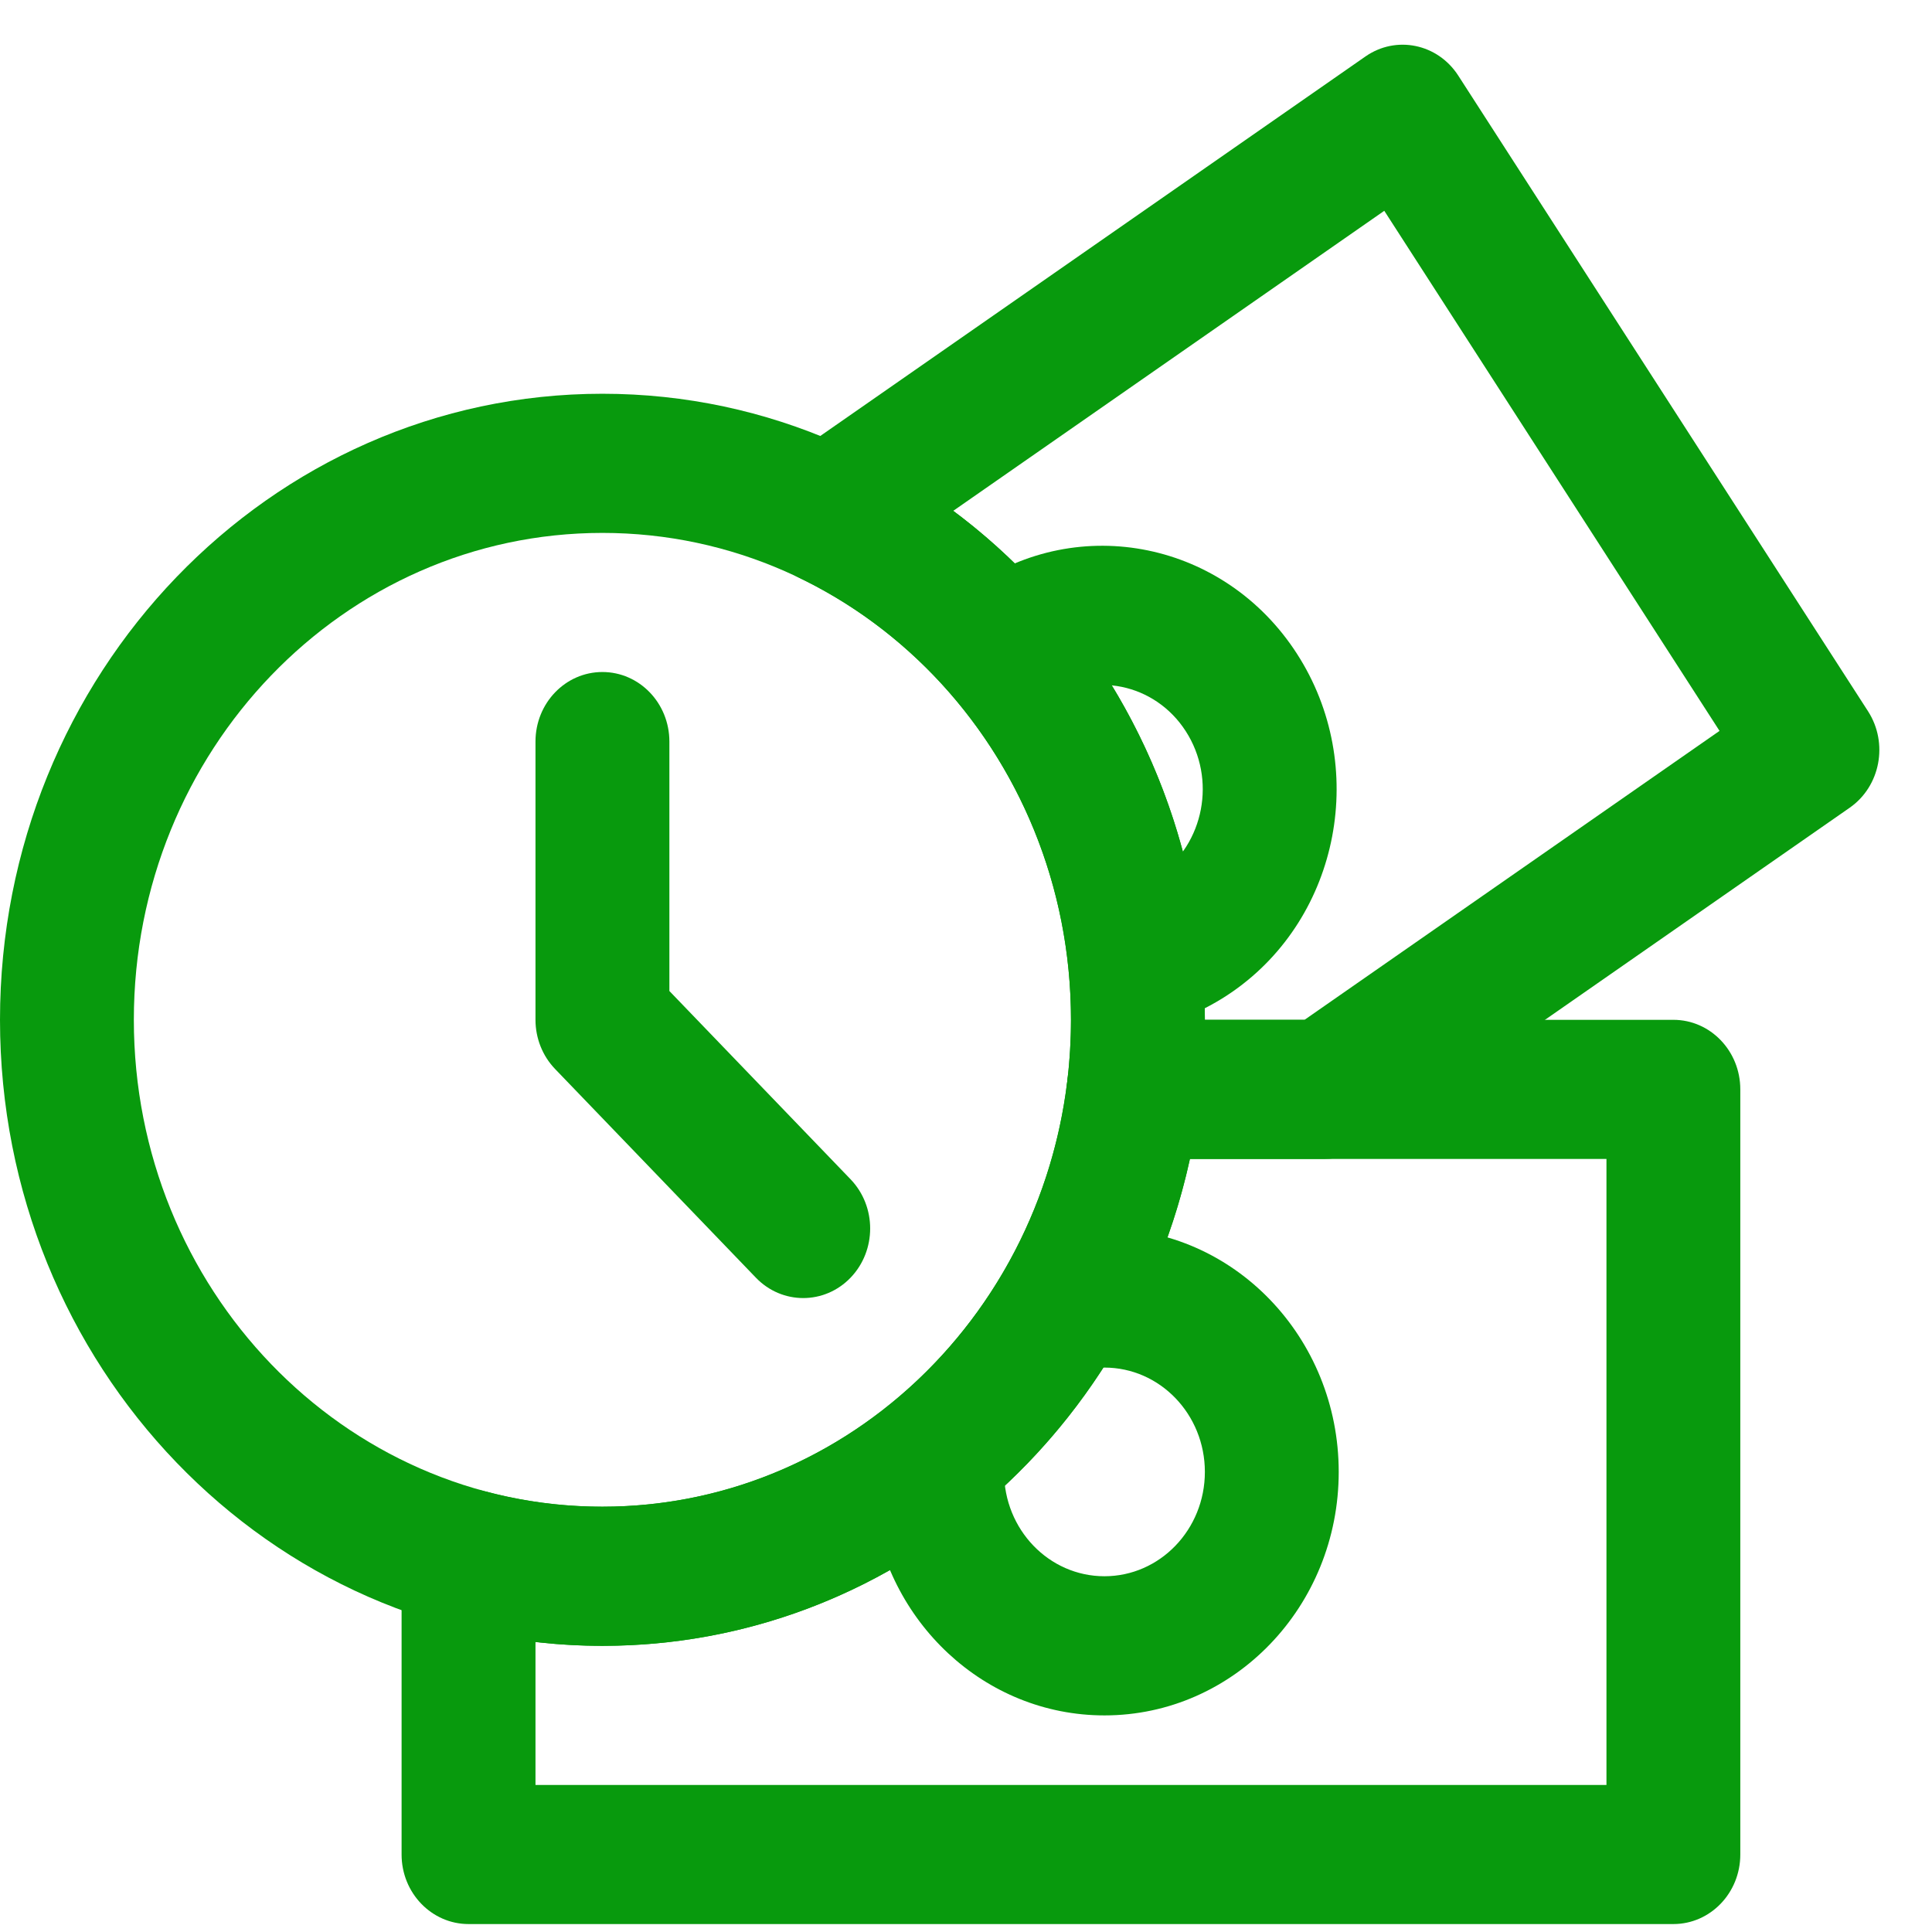<?xml version="1.0" encoding="UTF-8"?> <svg xmlns="http://www.w3.org/2000/svg" width="36" height="36" viewBox="0 0 36 36" fill="none"><path fill-rule="evenodd" clip-rule="evenodd" d="M25.442 1.053C26.014 0.654 26.788 0.813 27.172 1.408L34.808 13.253C35.191 13.848 35.038 14.653 34.466 15.051L25.381 21.375C25.176 21.518 24.934 21.595 24.687 21.595H21.126C20.768 21.595 20.428 21.435 20.191 21.157C19.954 20.878 19.844 20.507 19.889 20.138C19.933 19.767 19.956 19.388 19.956 19.003C19.956 15.355 17.885 12.208 14.893 10.767C14.485 10.569 14.21 10.159 14.175 9.692C14.139 9.225 14.349 8.774 14.724 8.514L25.442 1.053ZM17.762 9.519C20.6 11.634 22.451 15.093 22.451 19.003L24.308 19.003L32.041 13.619L25.794 3.928L17.762 9.519Z" fill="#089A0D"></path><path fill-rule="evenodd" clip-rule="evenodd" d="M19.888 20.138C19.966 19.489 20.497 19.003 21.126 19.003H31.181C31.87 19.003 32.428 19.583 32.428 20.299V34.556C32.428 35.272 31.87 35.852 31.181 35.852H8.731C8.042 35.852 7.483 35.272 7.483 34.556V29.045C7.483 28.644 7.662 28.266 7.966 28.02C8.271 27.775 8.668 27.69 9.042 27.79C9.738 27.976 10.47 28.075 11.225 28.075C15.677 28.075 19.351 24.613 19.888 20.138ZM22.172 21.595C21.037 26.79 16.568 30.668 11.225 30.668C10.804 30.668 10.388 30.643 9.978 30.596V33.26H29.934V21.595H22.172Z" fill="#089A0D"></path><path fill-rule="evenodd" clip-rule="evenodd" d="M16.245 27.966C16.501 30.217 18.344 31.964 20.58 31.964C22.991 31.964 24.945 29.933 24.945 27.427C24.945 24.922 22.991 22.891 20.58 22.891C20.546 22.891 20.512 22.891 20.477 22.892C19.644 25.031 18.144 26.815 16.245 27.966ZM18.709 27.427C18.709 26.353 19.546 25.483 20.58 25.483C21.613 25.483 22.451 26.353 22.451 27.427C22.451 28.501 21.613 29.371 20.58 29.371C19.546 29.371 18.709 28.501 18.709 27.427Z" fill="#089A0D"></path><path fill-rule="evenodd" clip-rule="evenodd" d="M11.225 9.93C6.403 9.93 2.494 13.992 2.494 19.003C2.494 24.013 6.403 28.075 11.225 28.075C16.047 28.075 19.956 24.013 19.956 19.003C19.956 13.992 16.047 9.93 11.225 9.93ZM0 19.003C0 12.56 5.026 7.337 11.225 7.337C17.425 7.337 22.451 12.56 22.451 19.003C22.451 25.445 17.425 30.668 11.225 30.668C5.026 30.668 0 25.445 0 19.003Z" fill="#089A0D"></path><path fill-rule="evenodd" clip-rule="evenodd" d="M21.202 19.192C21.203 19.129 21.203 19.066 21.203 19.003C21.203 18.178 21.111 17.376 20.936 16.607C21.16 16.557 21.379 16.463 21.581 16.322C22.44 15.724 22.67 14.517 22.095 13.625C21.52 12.732 20.357 12.494 19.499 13.091C19.482 13.103 19.465 13.115 19.448 13.128C18.973 12.411 18.413 11.759 17.784 11.188C17.888 11.1 17.997 11.017 18.111 10.938C20.114 9.543 22.825 10.1 24.167 12.182C25.509 14.263 24.973 17.081 22.97 18.476C22.42 18.859 21.816 19.094 21.202 19.192Z" fill="#089A0D"></path><path fill-rule="evenodd" clip-rule="evenodd" d="M11.225 12.522C11.914 12.522 12.473 13.102 12.473 13.818V18.466L15.849 21.974C16.336 22.481 16.336 23.301 15.849 23.808C15.362 24.314 14.572 24.314 14.085 23.808L10.343 19.919C10.109 19.676 9.978 19.346 9.978 19.003V13.818C9.978 13.102 10.536 12.522 11.225 12.522Z" fill="#089A0D"></path></svg> 